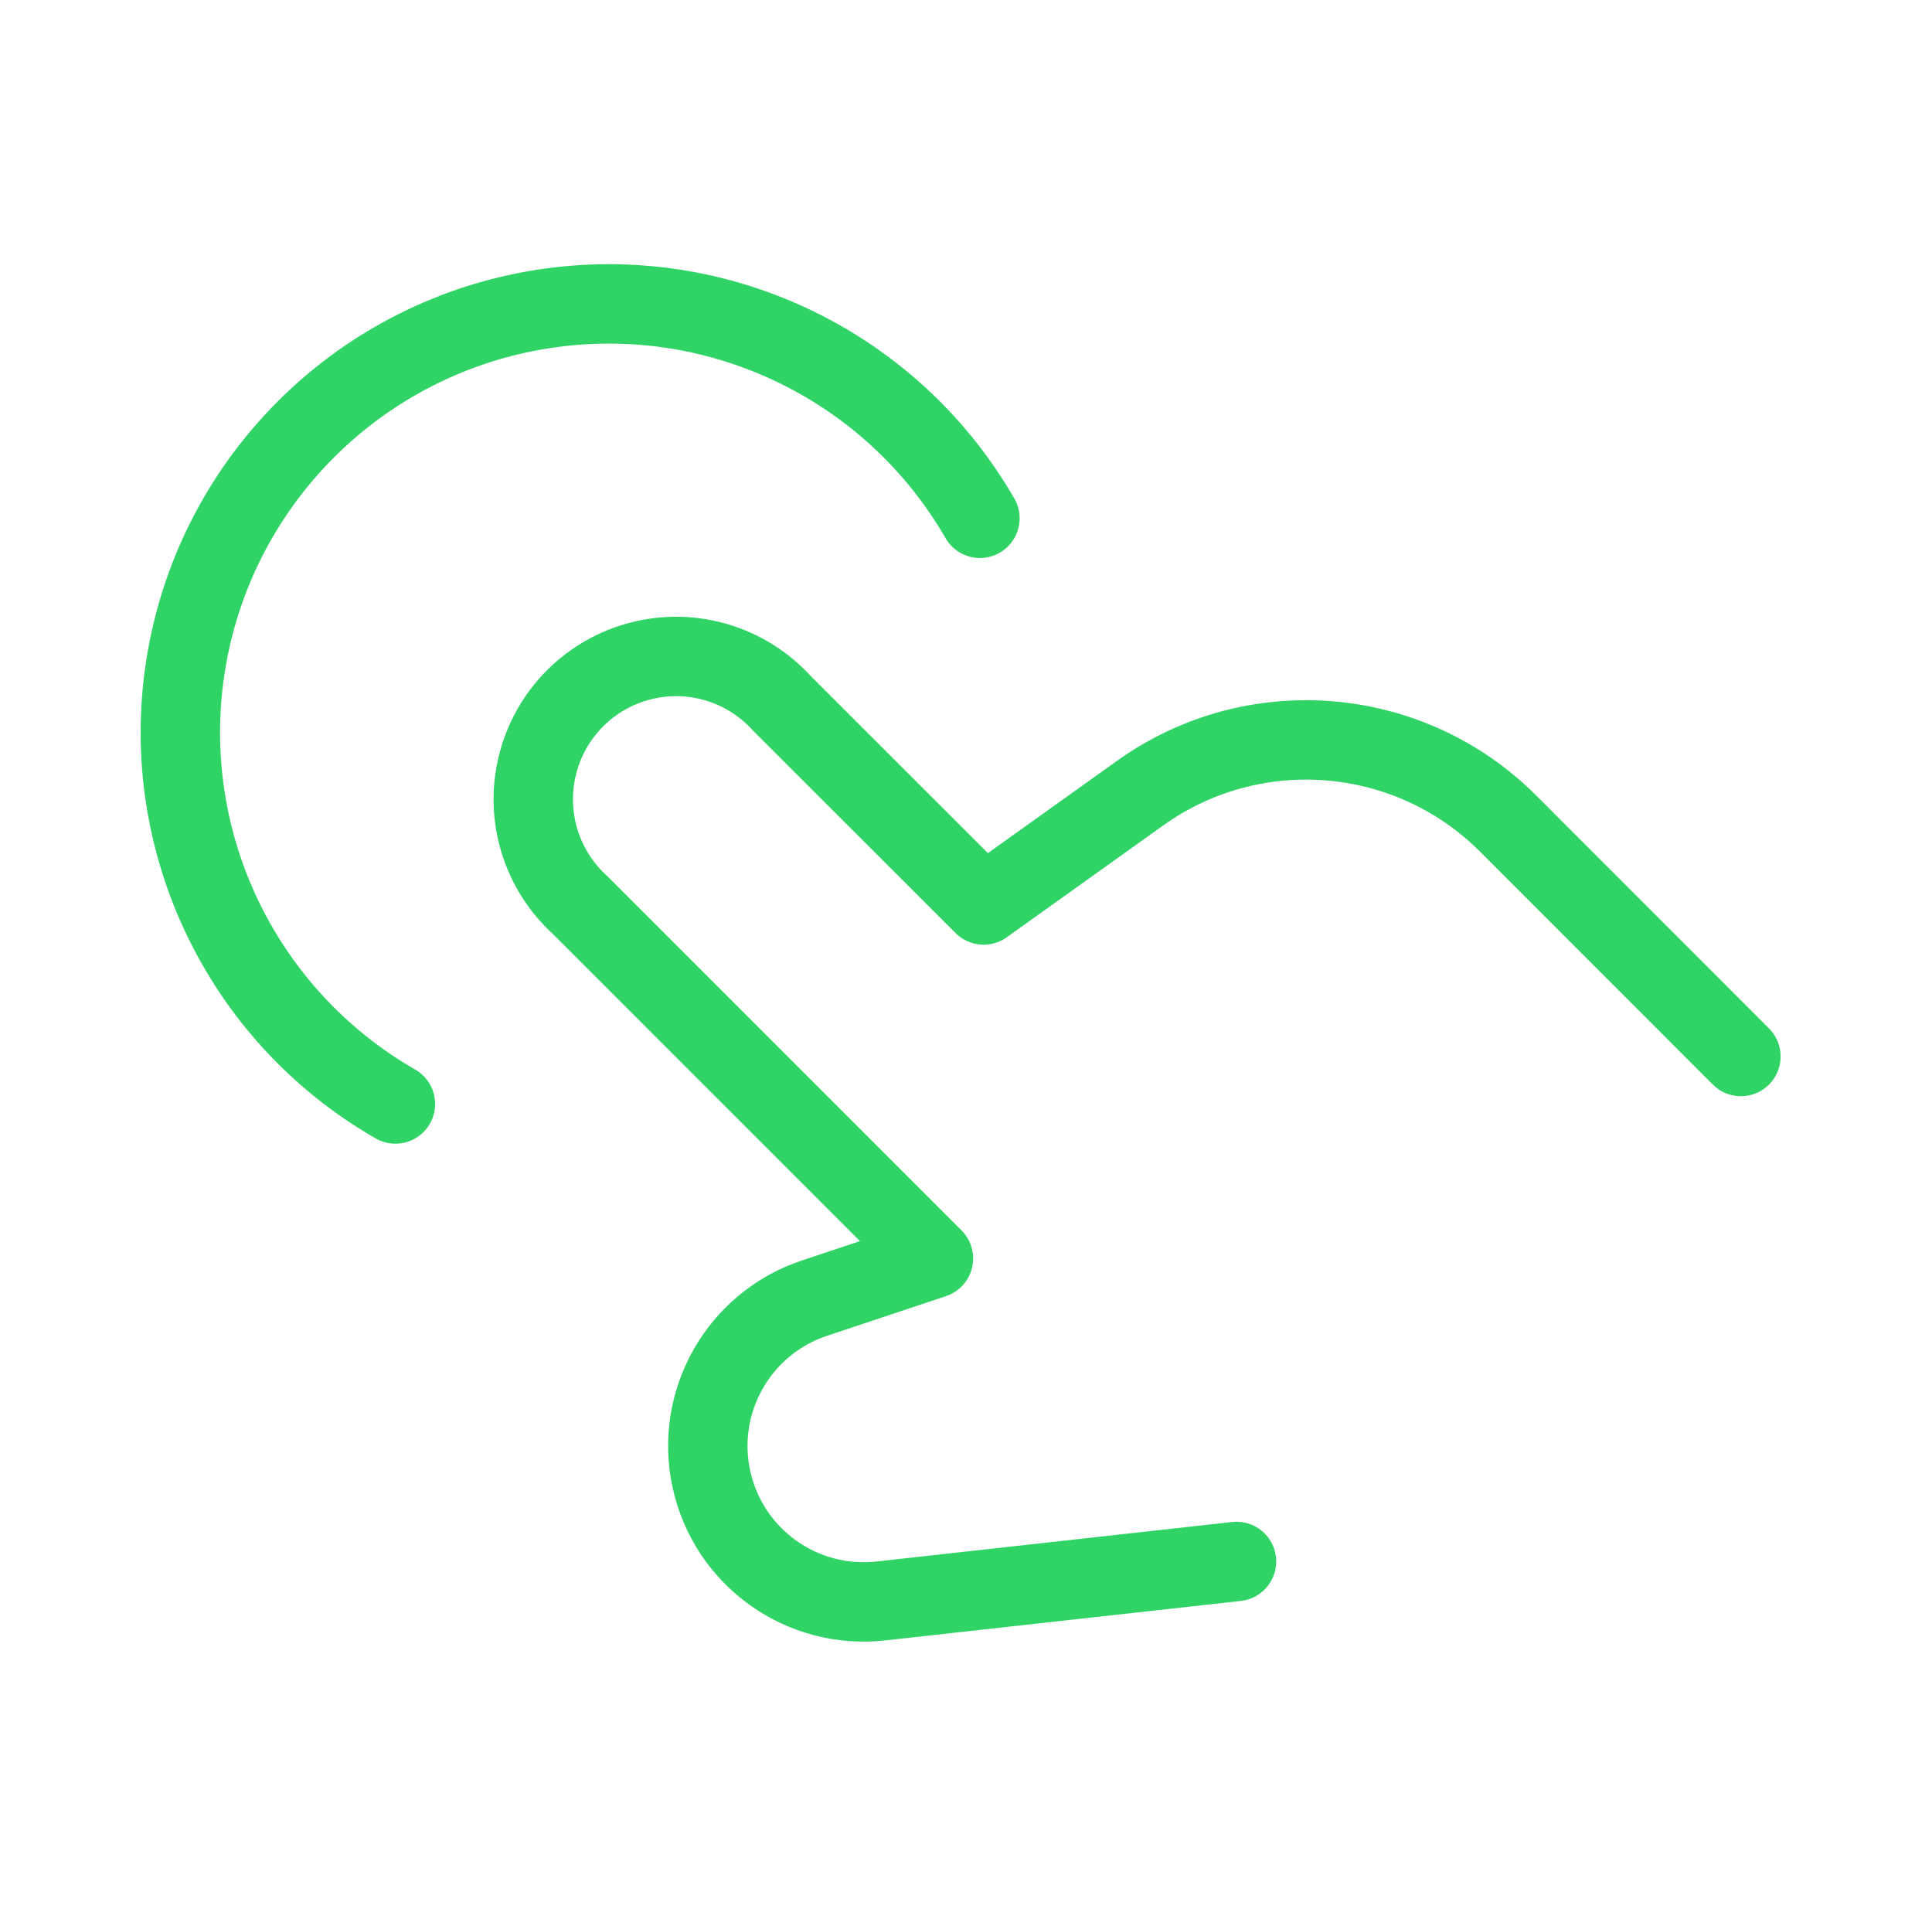<svg width="73" height="72" viewBox="0 0 73 72" fill="none" xmlns="http://www.w3.org/2000/svg">
<path d="M65.78 39.914L56.984 31.114C53.254 27.384 47.373 26.897 43.08 29.963L37.166 34.19L29.532 26.56C28.192 25.091 26.153 24.478 24.226 24.965C22.298 25.451 20.794 26.958 20.311 28.887C19.828 30.815 20.445 32.853 21.916 34.19L35.27 47.544L30.791 49.037C27.922 49.982 26.233 52.945 26.883 55.896C27.532 58.846 30.308 60.827 33.31 60.48L46.721 58.991" stroke="#30D366" stroke-width="3" stroke-linecap="round" stroke-linejoin="round"/>
<path d="M14.941 41.708C9.035 38.316 5.884 31.591 7.057 24.882C8.23 18.173 13.477 12.916 20.184 11.729C26.89 10.543 33.622 13.681 37.026 19.581" stroke="#30D366" stroke-width="3" stroke-linecap="round" stroke-linejoin="round"/>
</svg>
